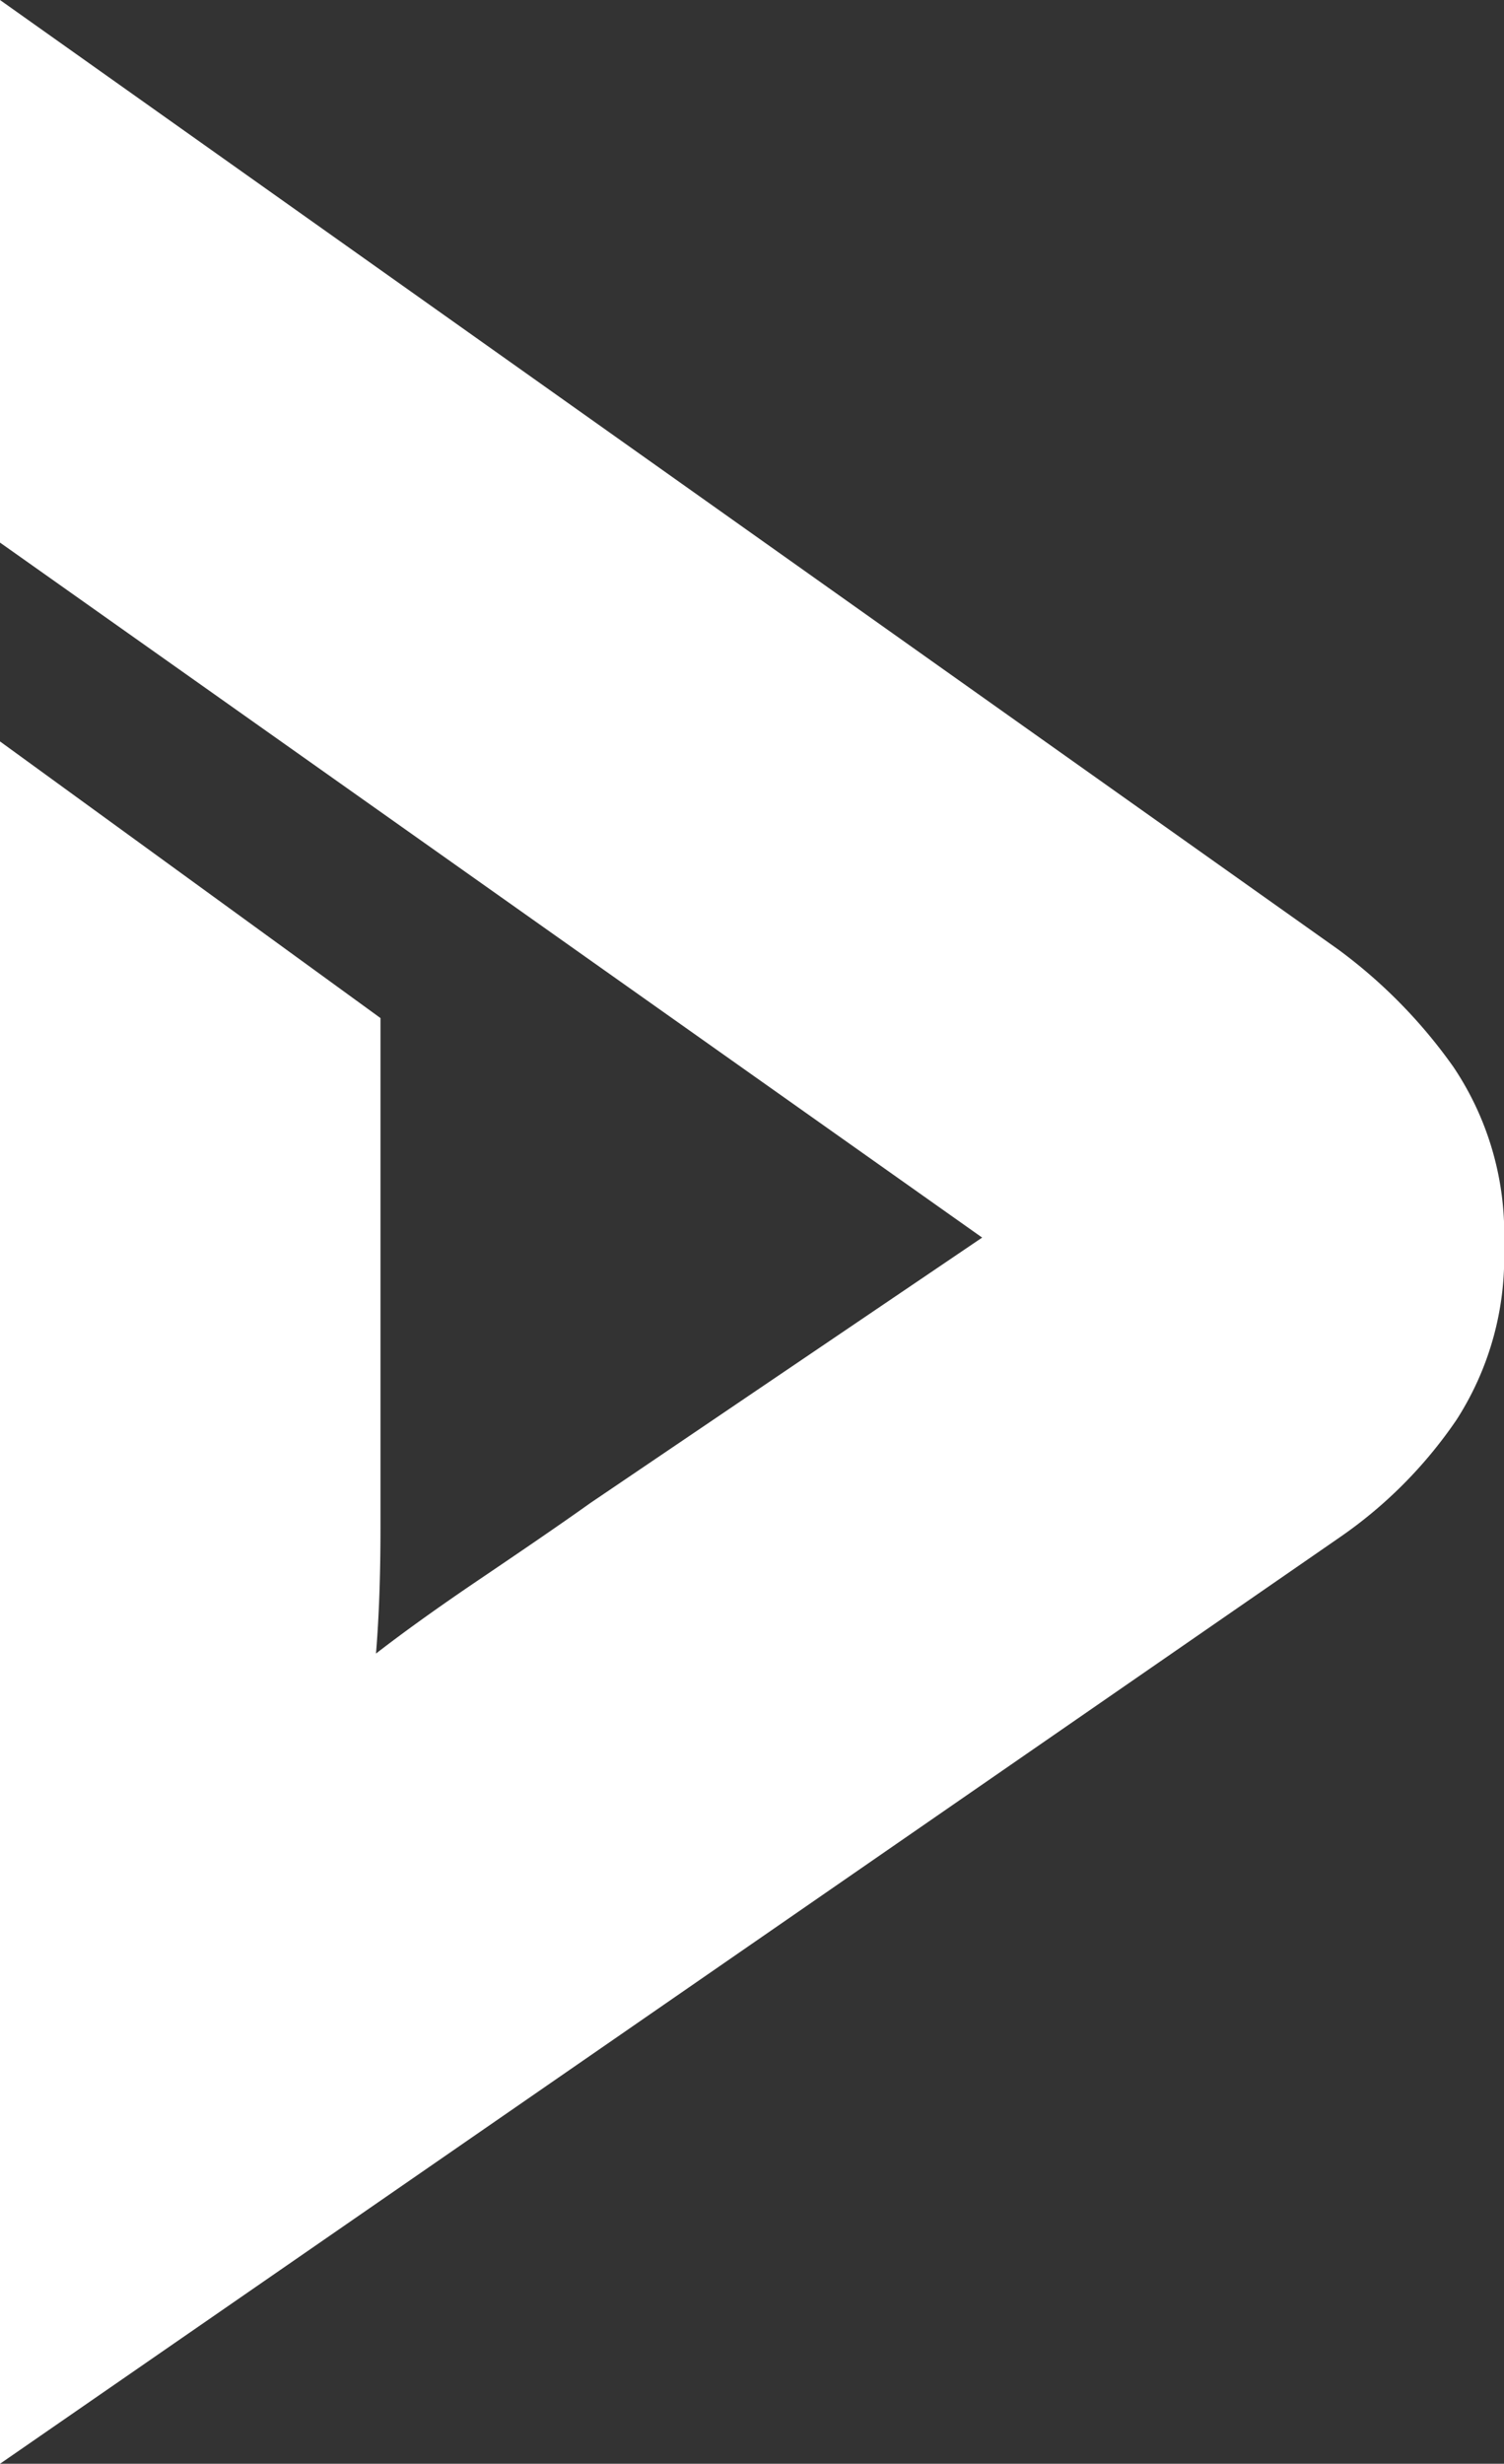 <svg xmlns="http://www.w3.org/2000/svg" xmlns:xlink="http://www.w3.org/1999/xlink" width="21.397" height="35.028" viewBox="0 0 21.397 35.028">
  <rect x="0" y="0" width="21.397" height="35.028" fill="#333333" stroke="none"/>
  <defs>
    <clipPath id="clip-path">
      <path id="Tracé_175" data-name="Tracé 175" d="M0,14.775H21.4V-20.253H0Z" transform="translate(0 20.253)" fill="#fff"/>
    </clipPath>
  </defs>
  <g id="Groupe_148" data-name="Groupe 148" transform="translate(0 20.253)">
    <g id="Groupe_144" data-name="Groupe 144" transform="translate(0 -20.253)" clip-path="url(#clip-path)">
      <g id="Groupe_143" data-name="Groupe 143" transform="translate(0 0)">
        <path id="Tracé_174" data-name="Tracé 174" d="M0,4.446,5.413,8.379v7.254c0,.683-.022,1.278-.064,1.781.377-.292.854-.636,1.43-1.026S7.9,15.629,8.4,15.273L13.973,11.5,0,1.619V-6.095l19.04,13.5a7.318,7.318,0,0,1,1.636,1.667,4.255,4.255,0,0,1,.721,2.553,4.26,4.26,0,0,1-.675,2.465,6.4,6.4,0,0,1-1.683,1.686L0,28.933Z" transform="translate(0 6.095)" fill="#fff"/>
      </g>
    </g>
  </g>
</svg>

